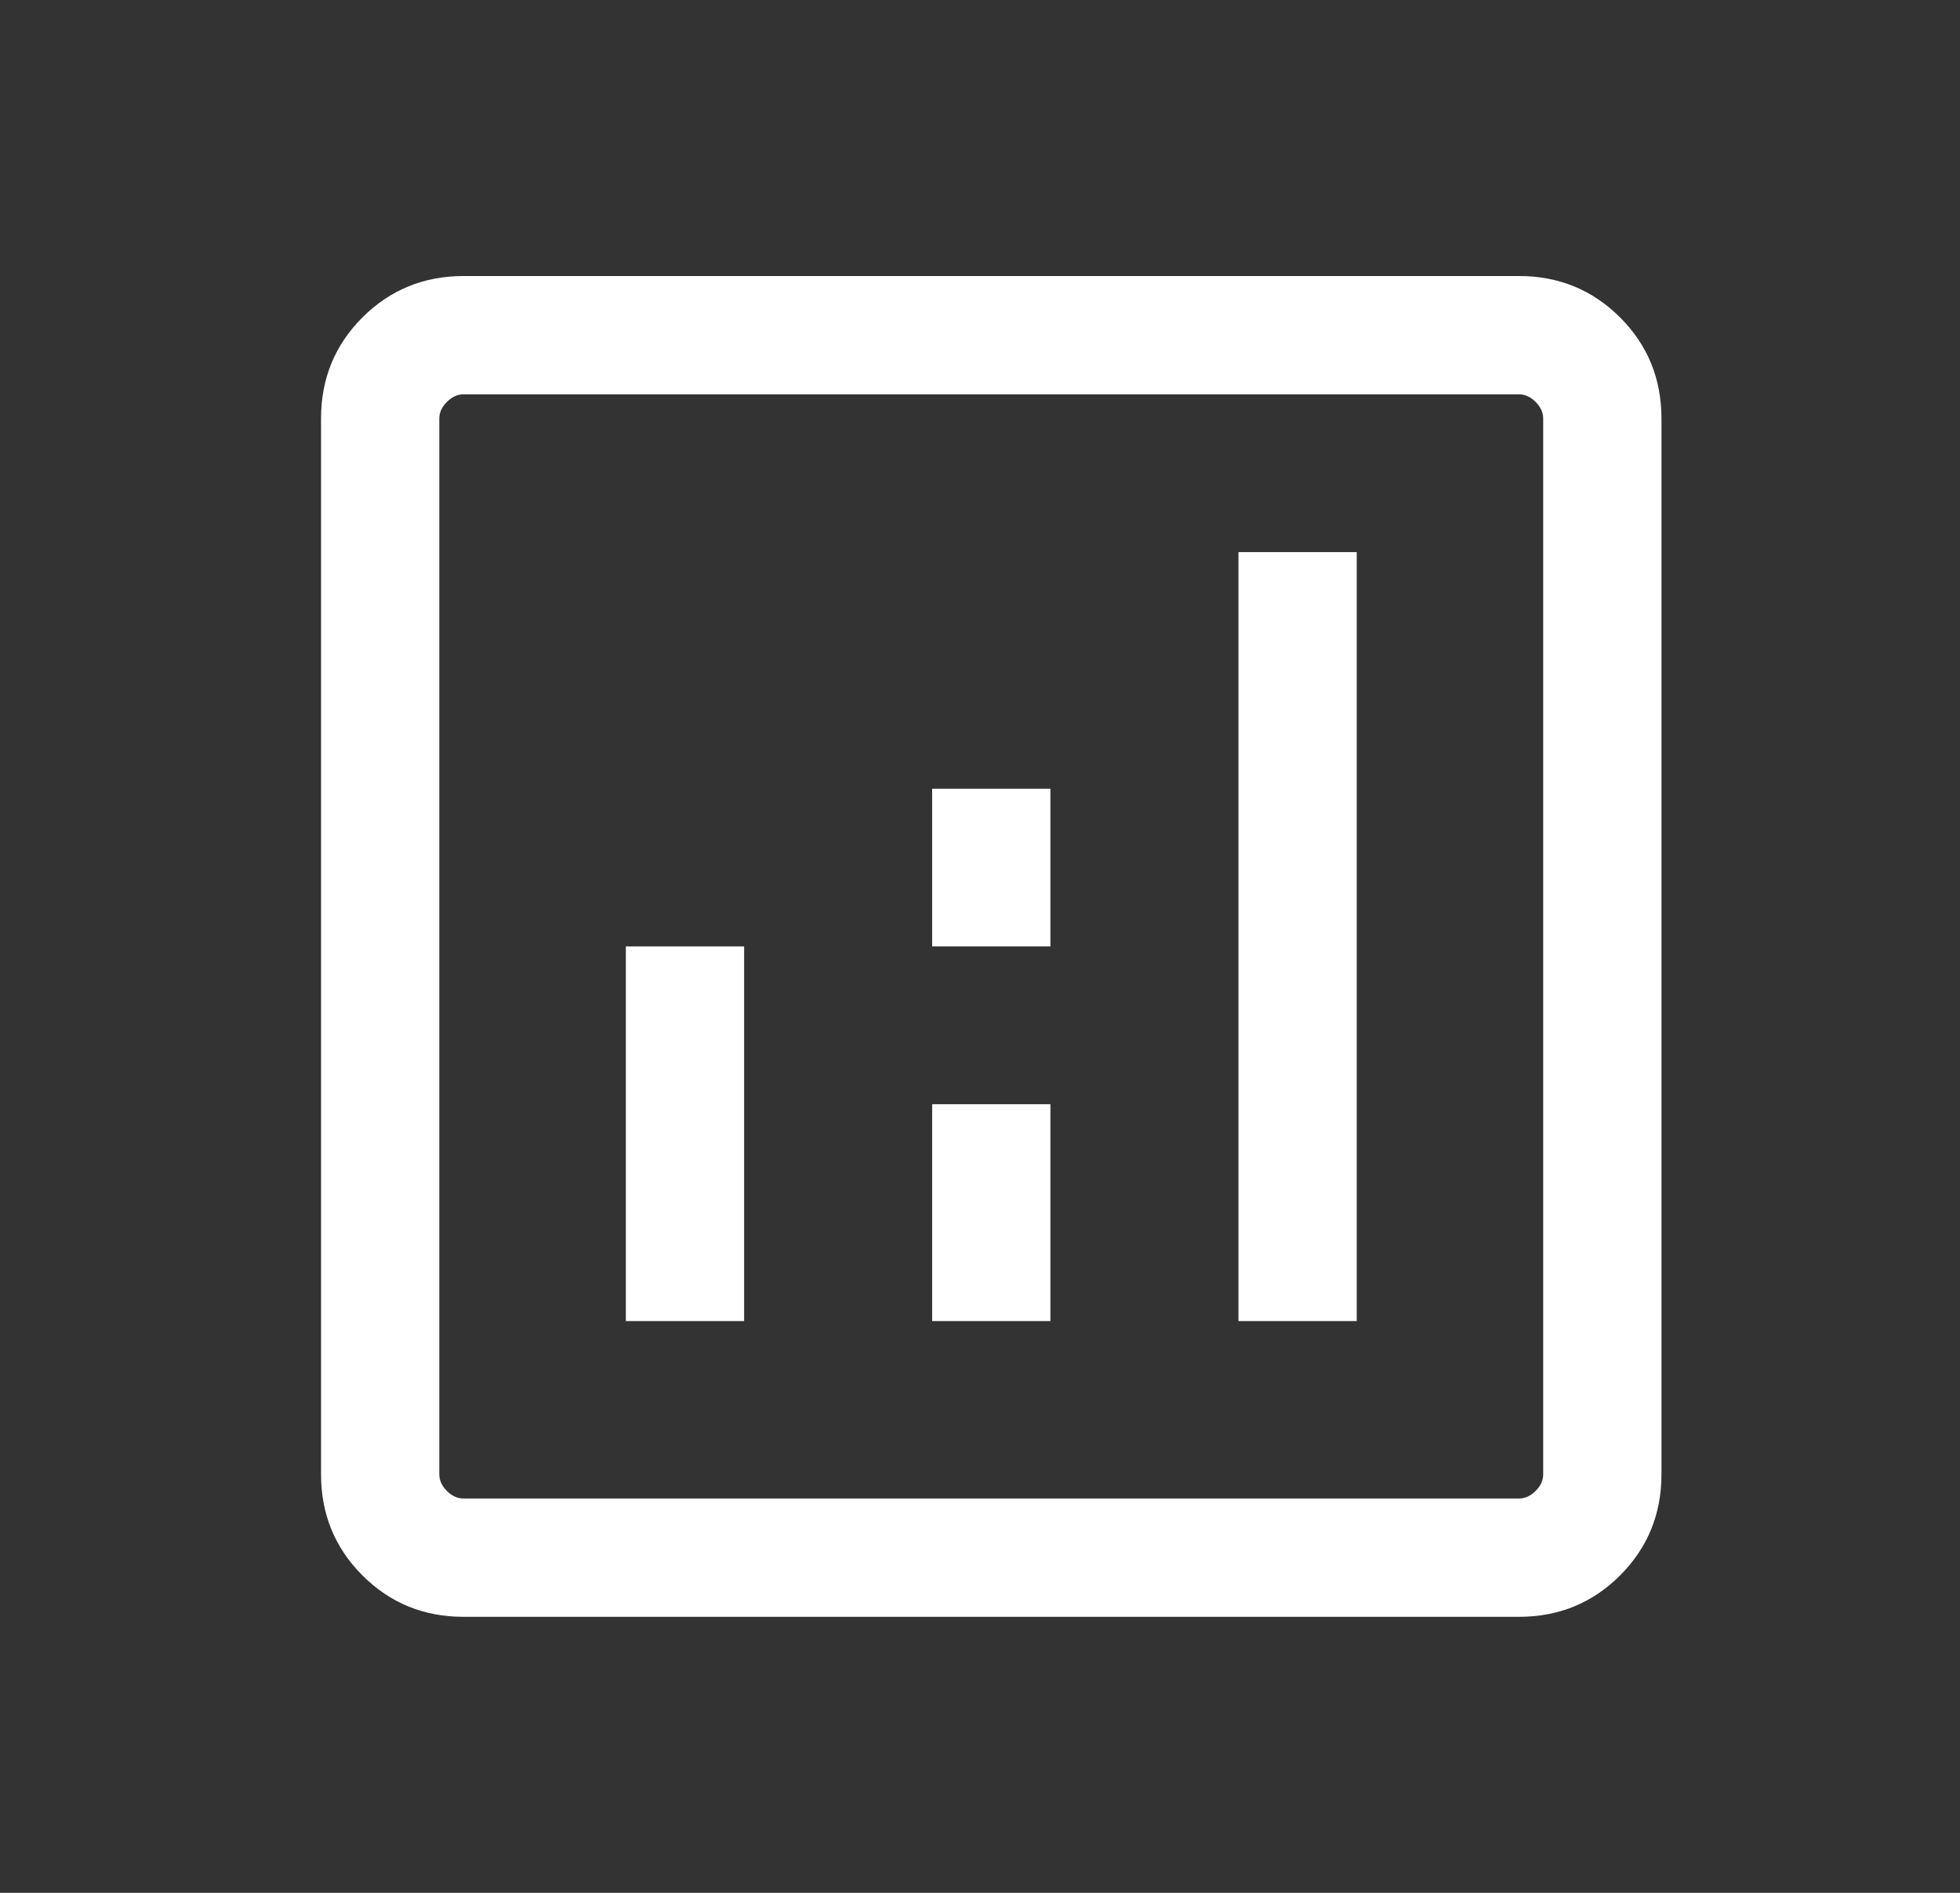 <svg xmlns="http://www.w3.org/2000/svg" width="29" height="28" viewBox="0 0 29 28" fill="none"><rect x="0" y="0" width="29" height="28" fill="#333333" stroke="none"/><mask id="mask0_3561_3423" style="mask-type:alpha" maskUnits="userSpaceOnUse" x="0" y="0" width="29" height="28"><rect x="0.667" width="28" height="28" fill="#D9D9D9"></rect></mask><g mask="url(#mask0_3561_3423)"><path d="M9.26 19.542H11.01V14H9.26V19.542ZM18.324 19.542H20.074V8.167H18.324V19.542ZM13.792 19.542H15.542V16.334H13.792V19.542ZM13.792 14H15.542V11.667H13.792V14ZM6.859 23.917C6.27 23.917 5.771 23.713 5.362 23.304C4.954 22.896 4.75 22.397 4.75 21.808V6.192C4.75 5.603 4.954 5.104 5.362 4.696C5.771 4.288 6.27 4.083 6.859 4.083H22.474C23.064 4.083 23.562 4.288 23.971 4.696C24.379 5.104 24.583 5.603 24.583 6.192V21.808C24.583 22.397 24.379 22.896 23.971 23.304C23.562 23.713 23.064 23.917 22.474 23.917H6.859ZM6.859 22.167H22.474C22.564 22.167 22.646 22.129 22.721 22.055C22.796 21.98 22.833 21.898 22.833 21.808V6.192C22.833 6.103 22.796 6.02 22.721 5.946C22.646 5.871 22.564 5.833 22.474 5.833H6.859C6.769 5.833 6.687 5.871 6.612 5.946C6.537 6.02 6.5 6.103 6.5 6.192V21.808C6.5 21.898 6.537 21.98 6.612 22.055C6.687 22.129 6.769 22.167 6.859 22.167Z" fill="white"></path></g></svg>